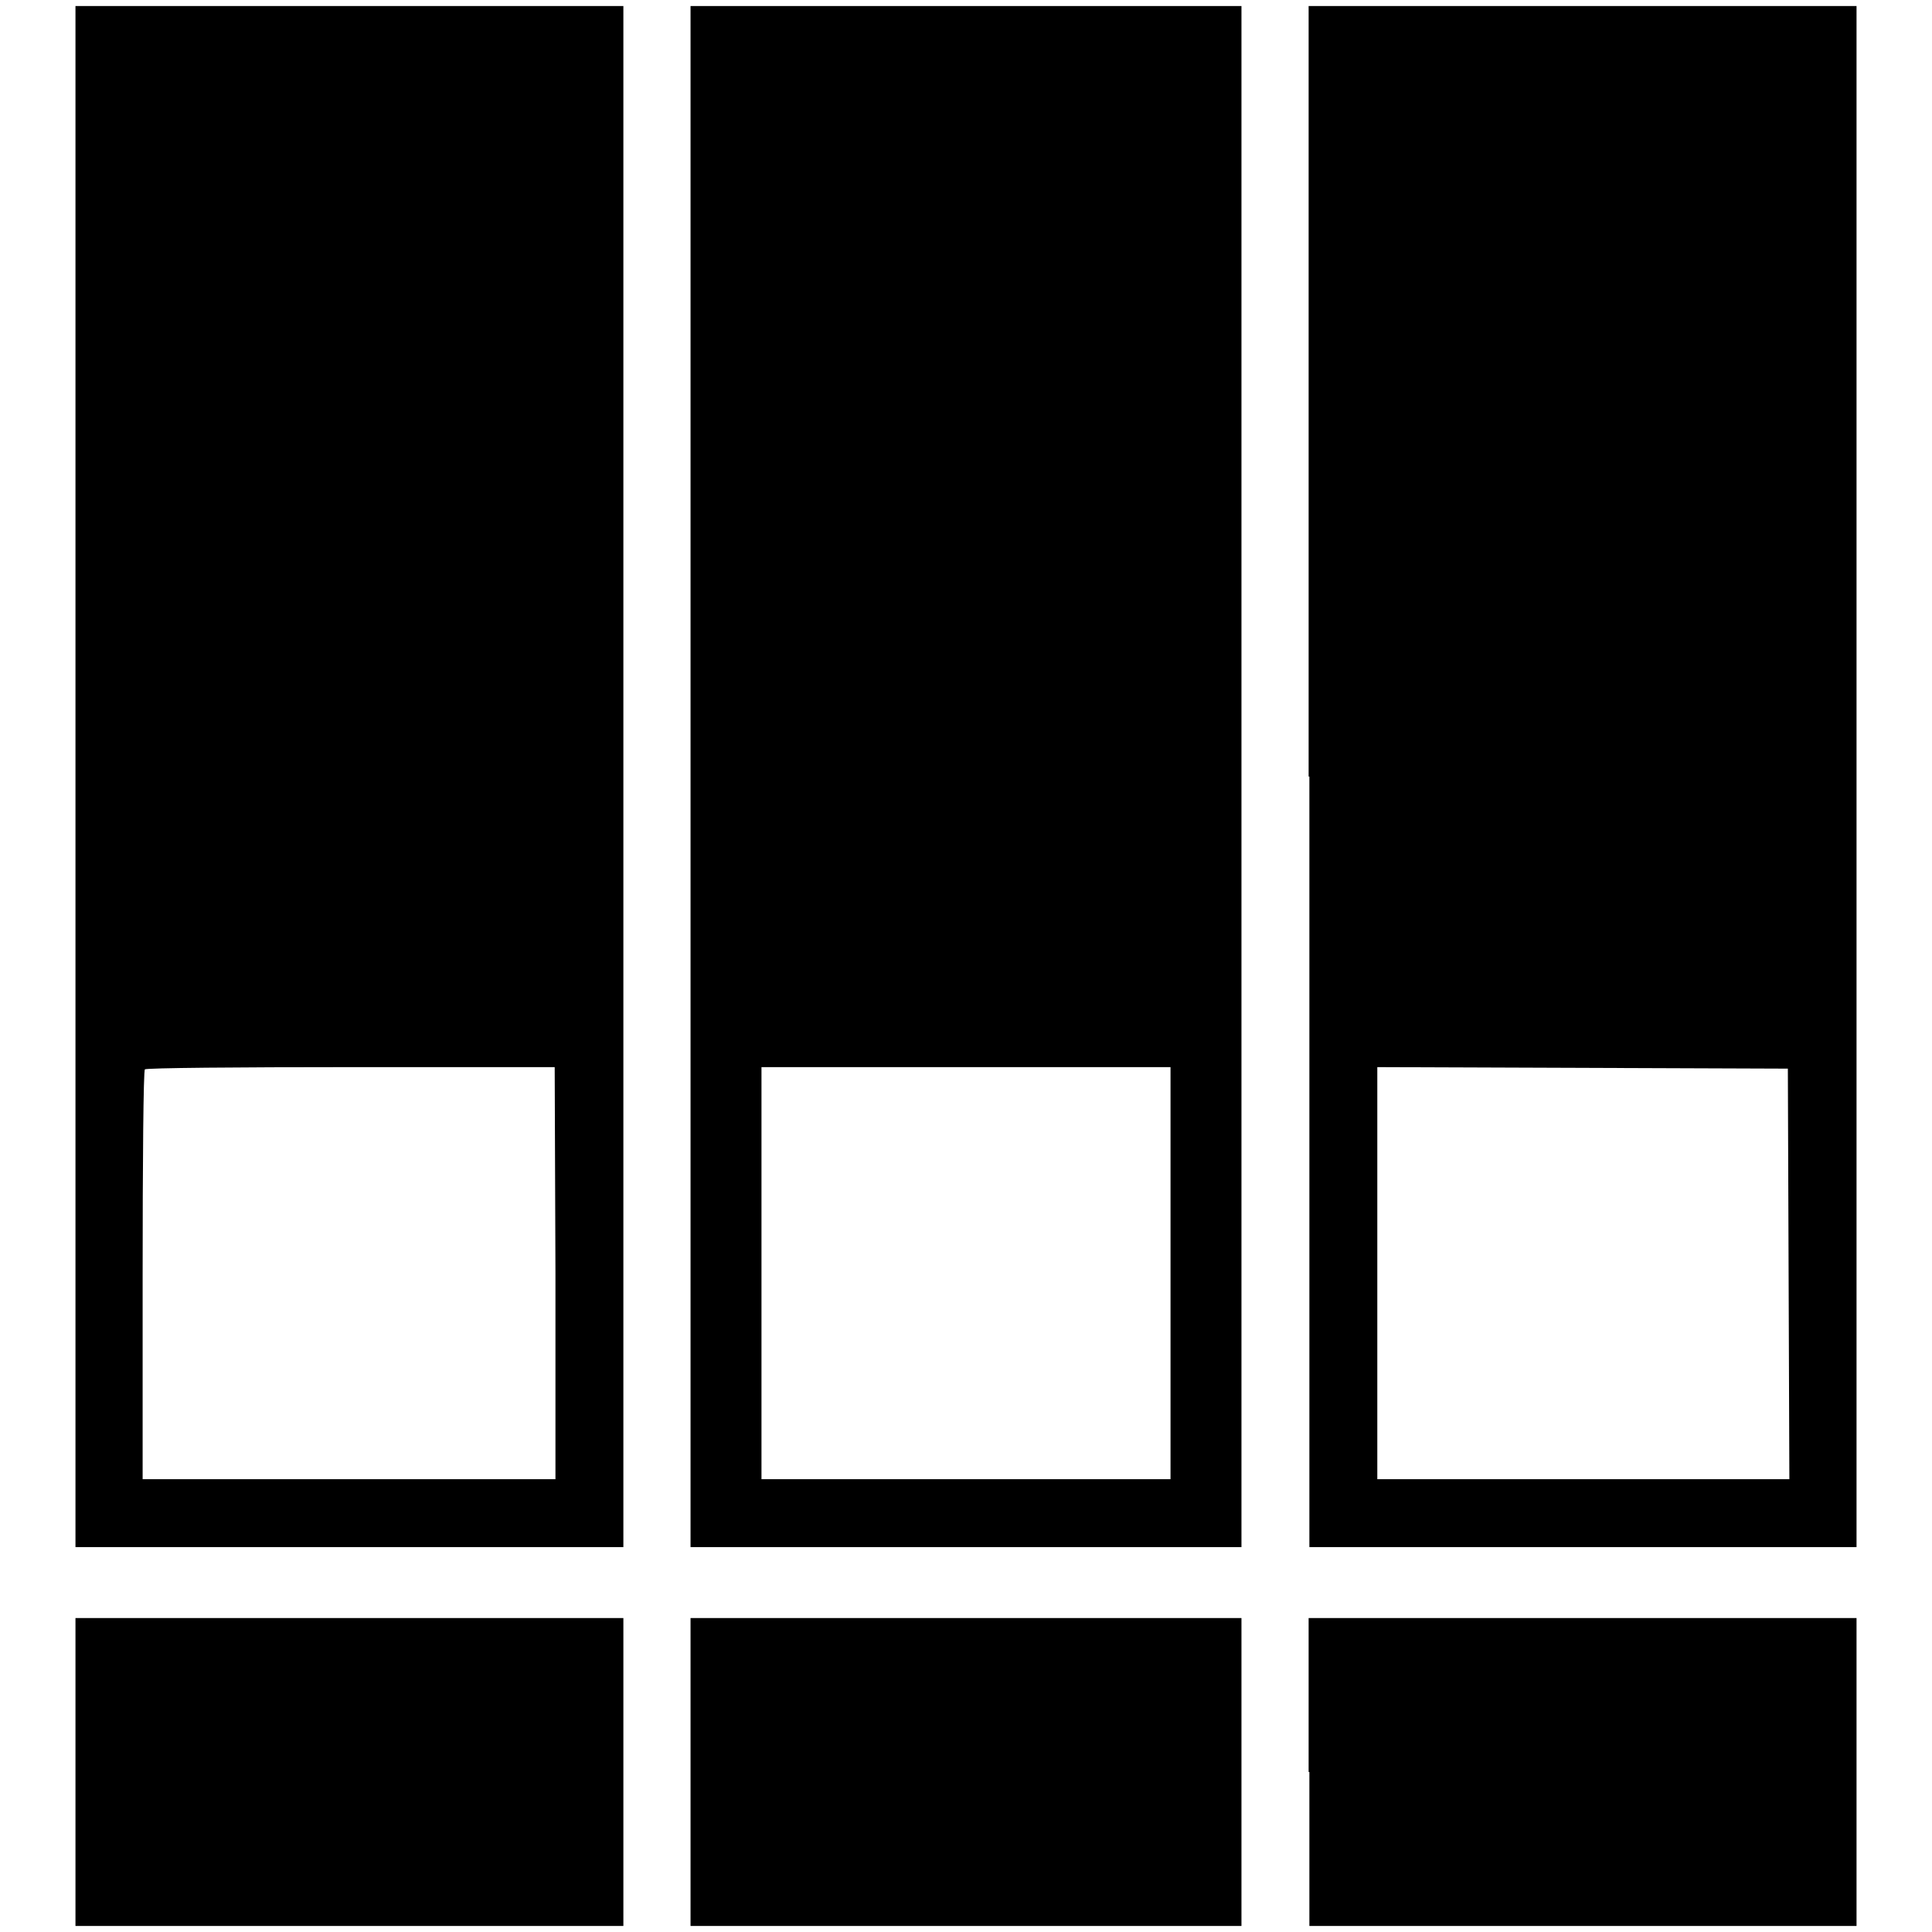 <?xml version="1.0" encoding="utf-8"?>
<!-- Svg Vector Icons : http://www.onlinewebfonts.com/icon -->
<!DOCTYPE svg PUBLIC "-//W3C//DTD SVG 1.1//EN" "http://www.w3.org/Graphics/SVG/1.1/DTD/svg11.dtd">
<svg version="1.1" xmlns="http://www.w3.org/2000/svg" xmlns:xlink="http://www.w3.org/1999/xlink" x="0px" y="0px" viewBox="0 0 256 256" enable-background="new 0 0 256 256" xml:space="preserve">
<g><g><g><path fill="#000000" d="M10,102.9V205h36.3h36.3V102.9V0.8H46.3H10V102.9z M73.6,168.7v27.3H46.3H18.9v-27c0-14.9,0.1-27.2,0.3-27.3c0.1-0.2,12.5-0.3,27.3-0.3h27L73.6,168.7L73.6,168.7z"/><path fill="#000000" d="M91.5,102.9V205H128h36.5V102.9V0.8H128H91.5V102.9z M155.1,168.7v27.3H128h-27.1v-27.3v-27.3H128h27.1V168.7z"/><path fill="#000000" d="M173.5,102.9V205h36.3H246V102.9V0.8h-36.3h-36.3V102.9z M237,168.8l0.1,27.2h-27.3h-27.3v-27.3v-27.3l27.2,0.1l27.2,0.1L237,168.8z"/><path fill="#000000" d="M10,234.8v20.4h36.3h36.3v-20.4v-20.4H46.3H10V234.8z"/><path fill="#000000" d="M91.5,234.8v20.4H128h36.5v-20.4v-20.4H128H91.5V234.8z"/><path fill="#000000" d="M173.5,234.8v20.4h36.3H246v-20.4v-20.4h-36.3h-36.3V234.8z"/></g></g></g>
</svg>
